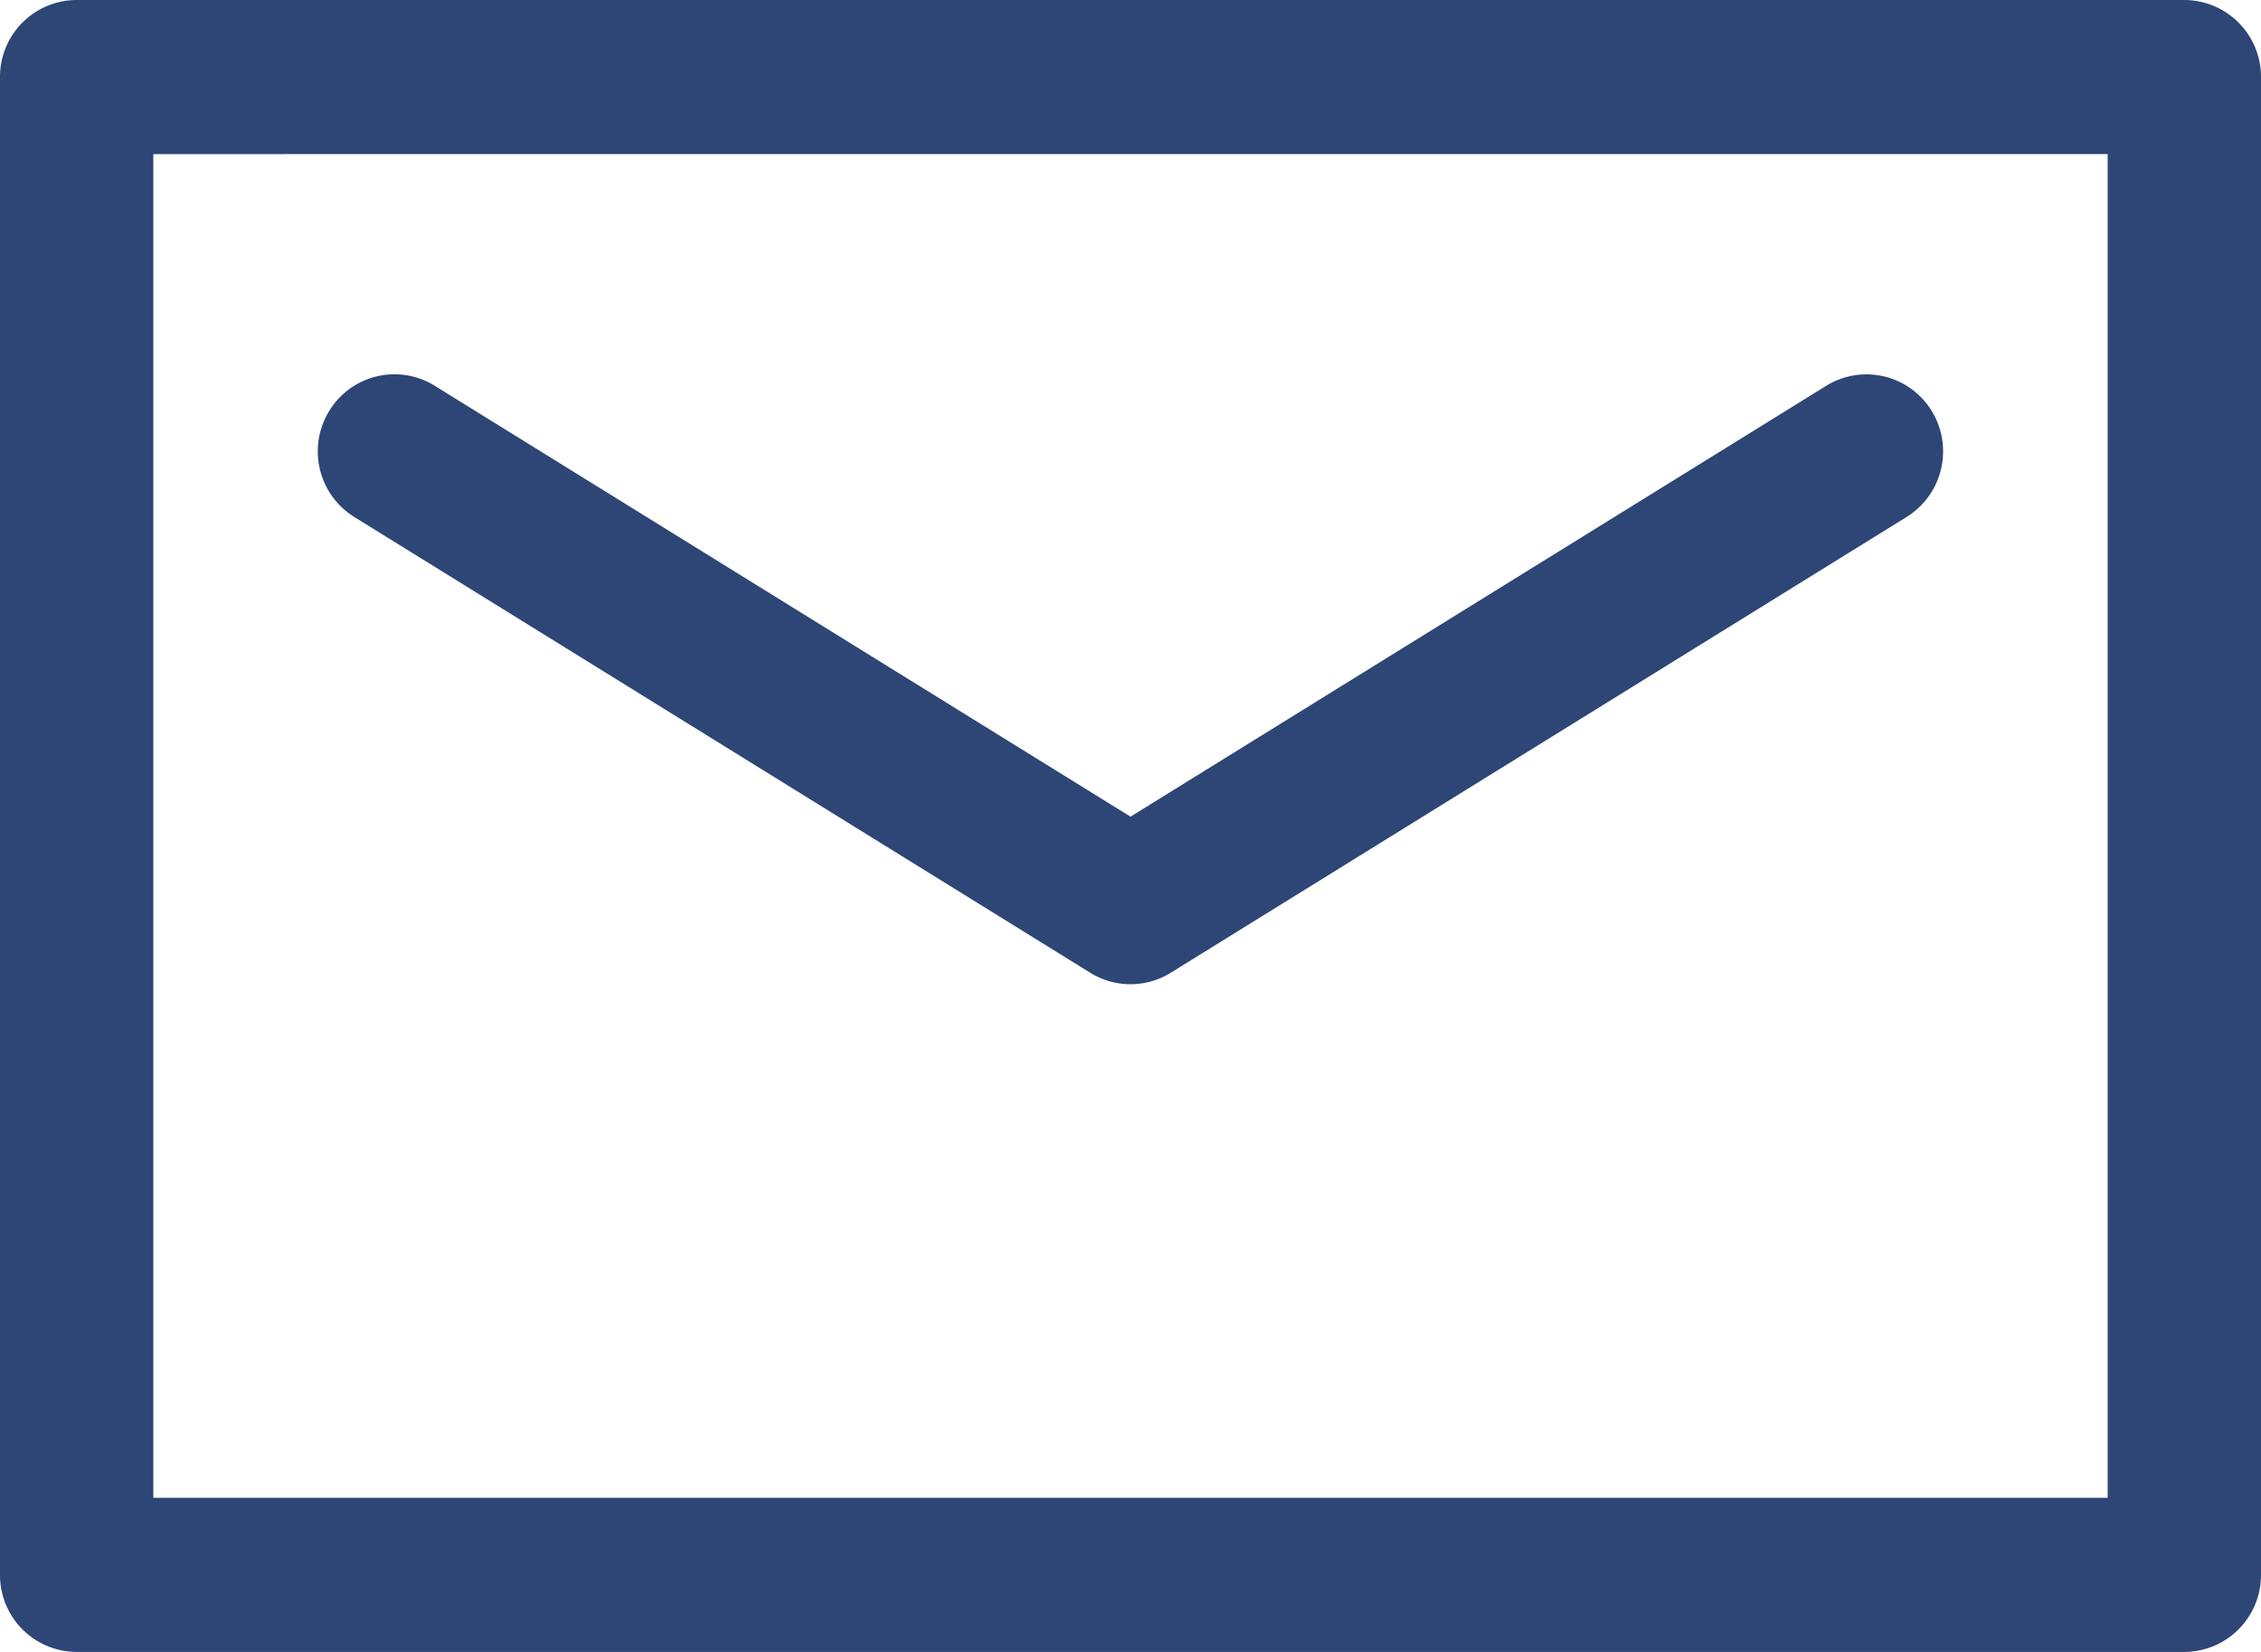 <svg xmlns="http://www.w3.org/2000/svg" width="52" height="38" viewBox="0 0 52 38">
  <defs>
    <style>
      .cls-1 {
        fill: #2d4676;
        fill-rule: evenodd;
      }
    </style>
  </defs>
  <path id="icon_mail_bl.svg" class="cls-1" d="M520.236,67H471.763A1.768,1.768,0,0,1,470,65.226V30.771A1.767,1.767,0,0,1,471.763,29h48.473A1.768,1.768,0,0,1,522,30.771V65.226A1.768,1.768,0,0,1,520.236,67Zm-1.763-34.455H473.526v30.91h44.947V32.543ZM480,37.875l16,9.911,16-9.911a1.759,1.759,0,0,1,2.427.579,1.778,1.778,0,0,1-.577,2.438L496.925,51.377a1.755,1.755,0,0,1-1.85,0L478.147,40.892a1.777,1.777,0,0,1-.576-2.438A1.757,1.757,0,0,1,480,37.875Z" transform="translate(-470 -29)"/>
</svg>
